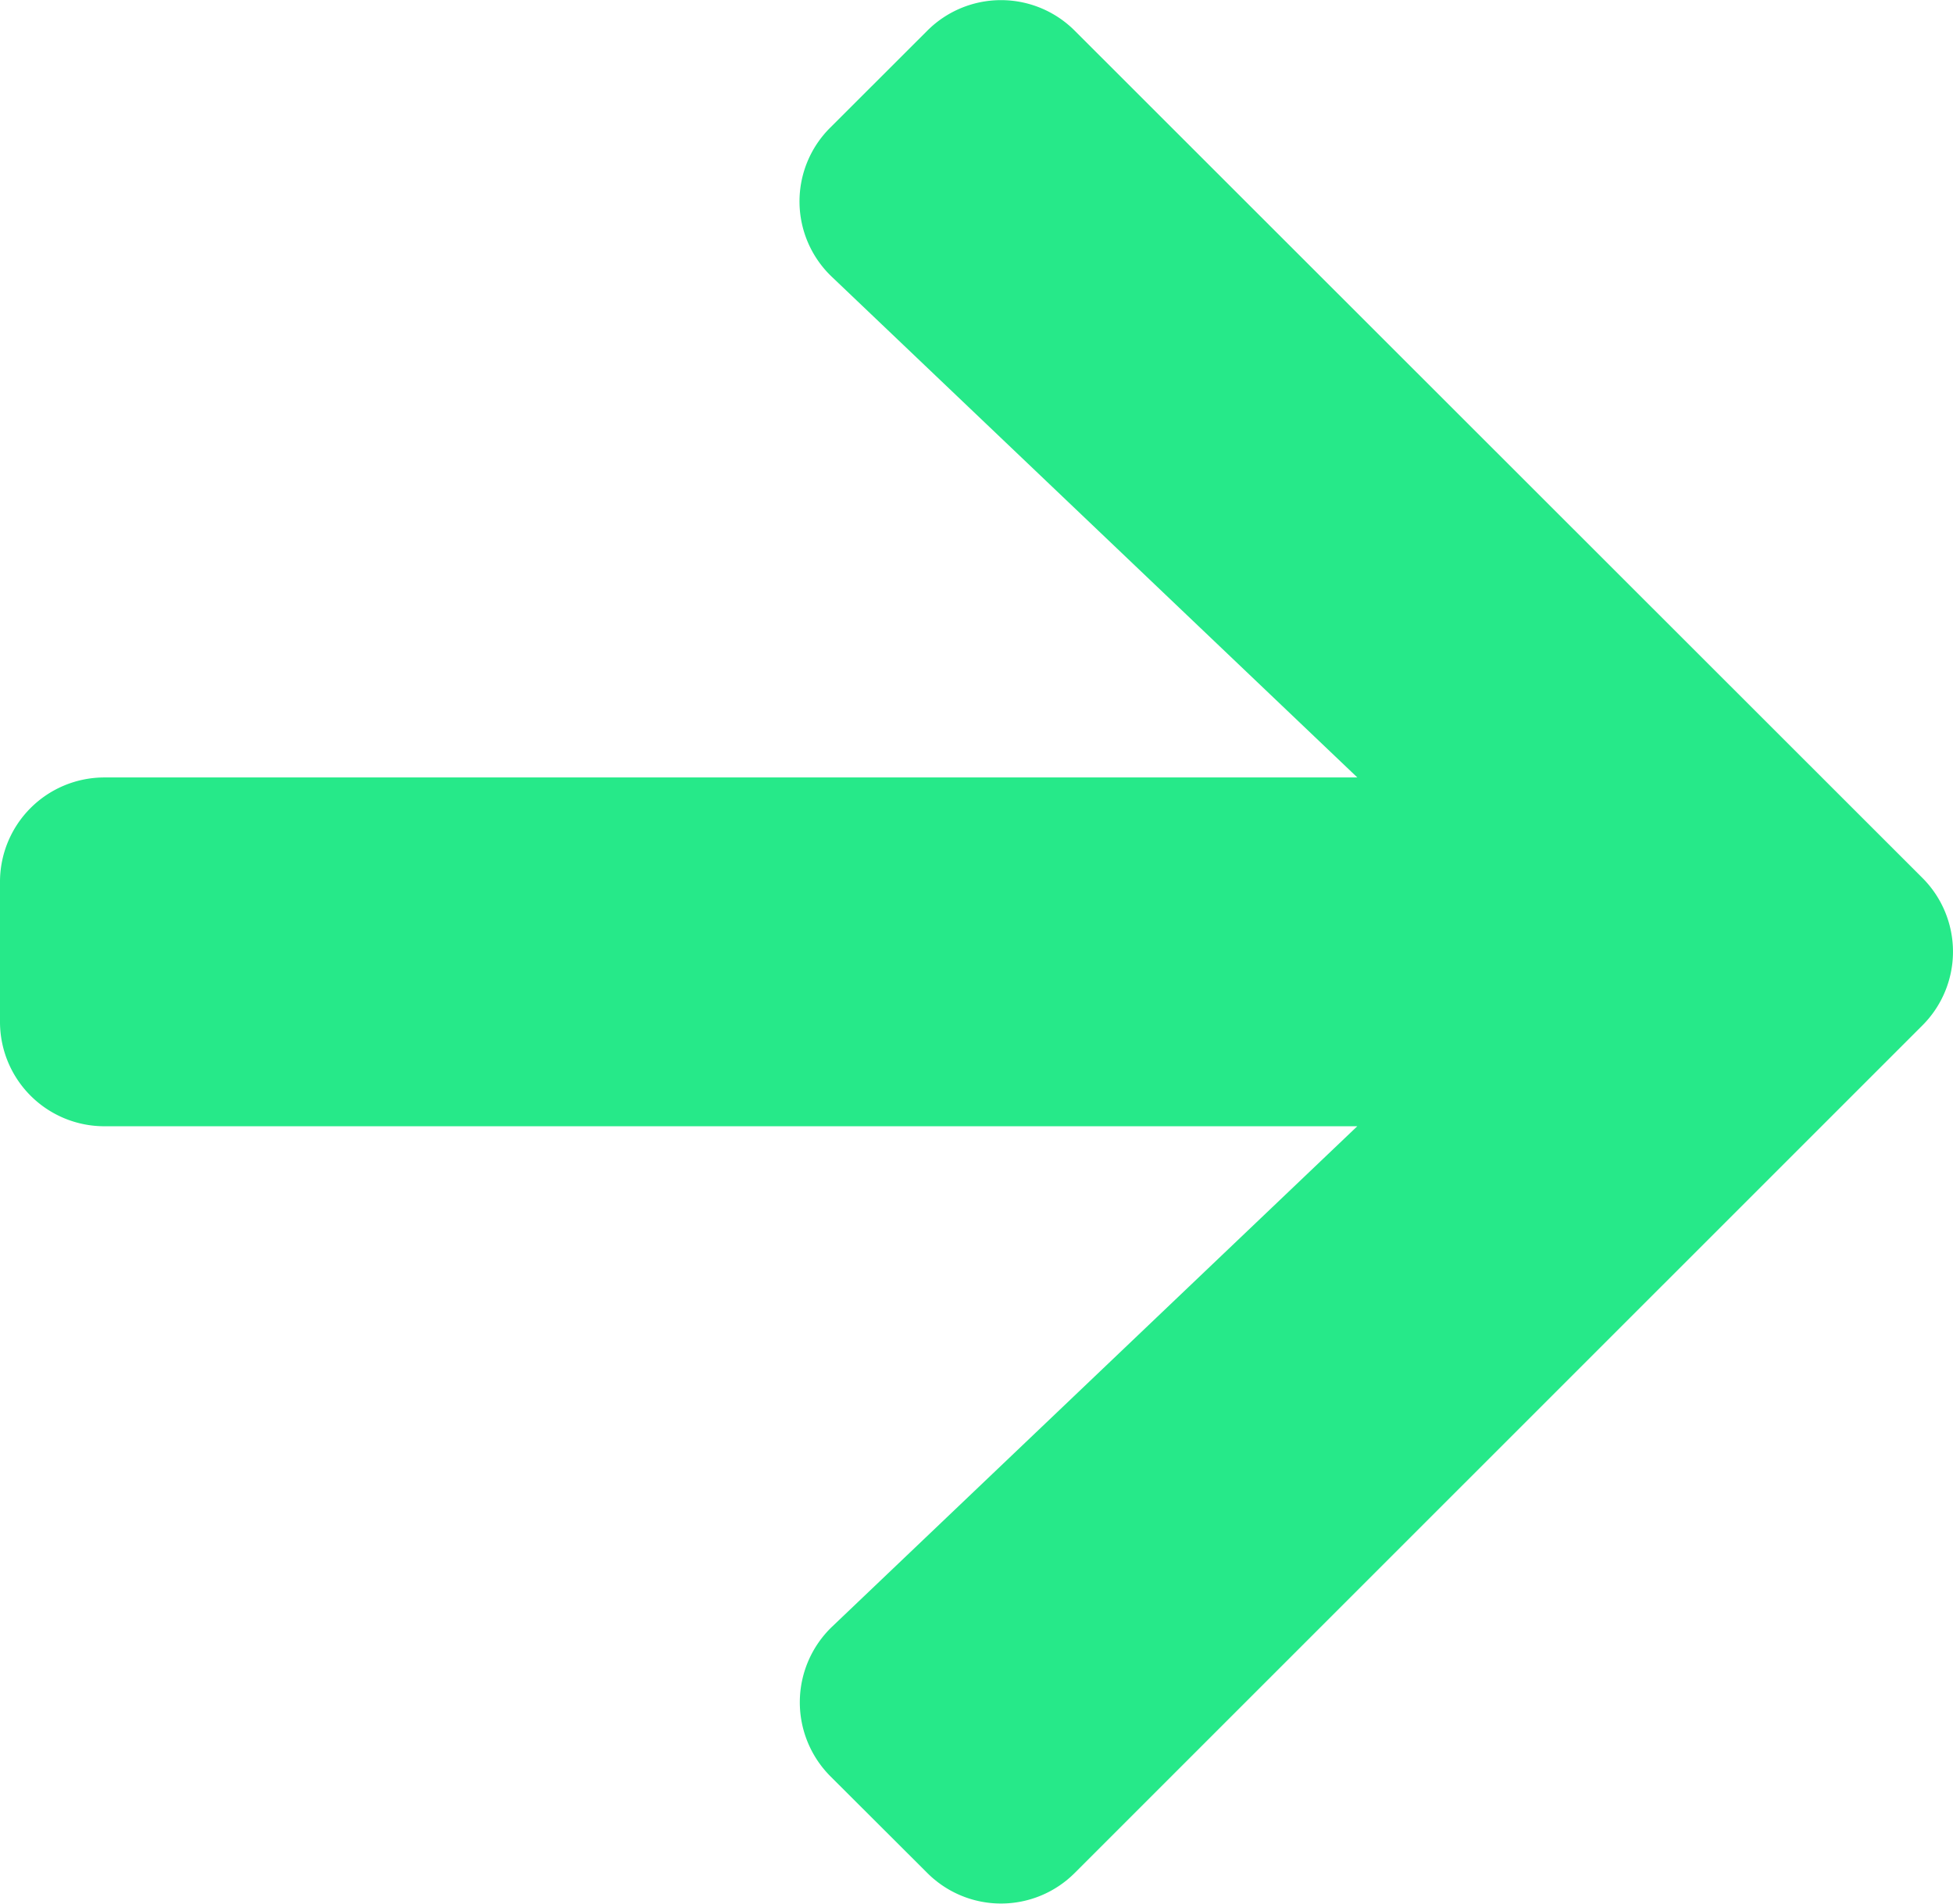 <svg id="Icon_awesome-arrow-right" data-name="Icon awesome-arrow-right" xmlns="http://www.w3.org/2000/svg" width="34.994" height="34.107" viewBox="0 0 34.994 34.107">
  <path id="Icon_awesome-arrow-right-2" data-name="Icon awesome-arrow-right" d="M14.878,4.932,16.612,3.2a1.867,1.867,0,0,1,2.648,0L34.443,18.373a1.867,1.867,0,0,1,0,2.648L19.26,36.2a1.867,1.867,0,0,1-2.648,0L14.878,34.47a1.877,1.877,0,0,1,.031-2.679l9.411-8.966H1.874A1.87,1.87,0,0,1,0,20.95v-2.5a1.87,1.87,0,0,1,1.874-1.874H24.321L14.91,7.611A1.863,1.863,0,0,1,14.878,4.932Z" transform="translate(0 -2.647)" fill="#26e989"/>
</svg>
